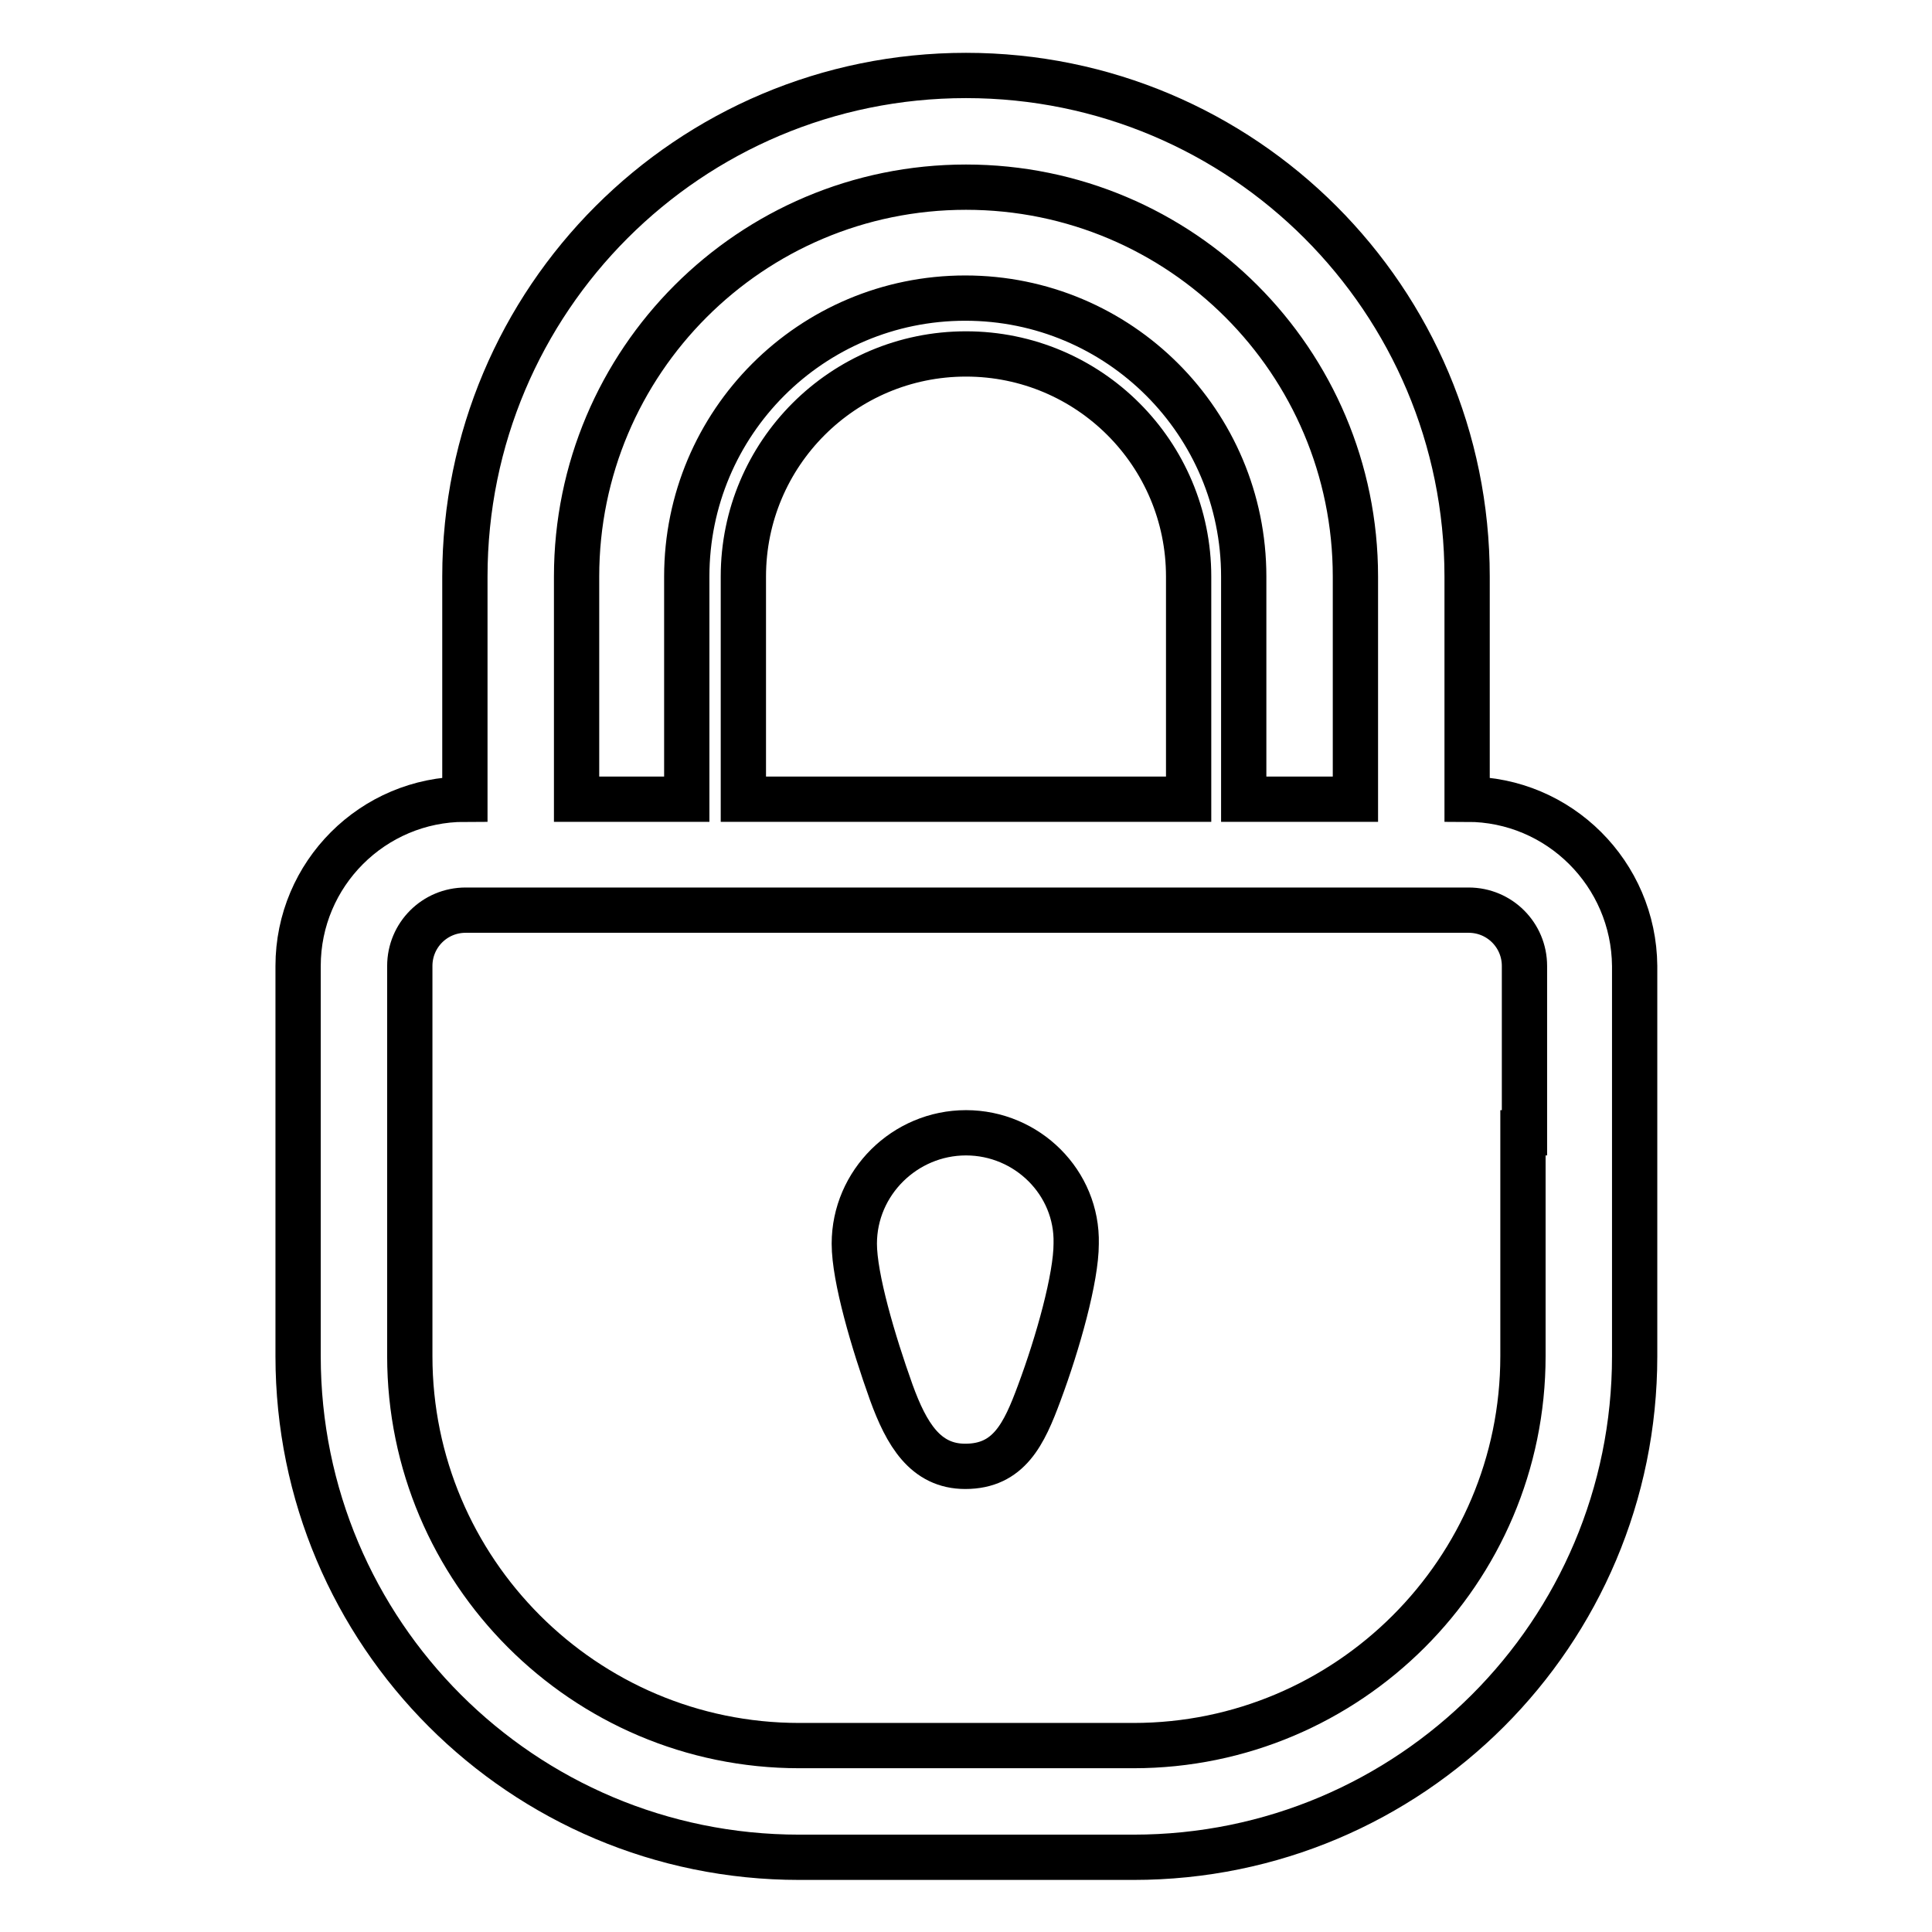 <?xml version="1.0" encoding="utf-8"?>
<!-- Svg Vector Icons : http://www.onlinewebfonts.com/icon -->
<!DOCTYPE svg PUBLIC "-//W3C//DTD SVG 1.1//EN" "http://www.w3.org/Graphics/SVG/1.1/DTD/svg11.dtd">
<svg version="1.1" xmlns="http://www.w3.org/2000/svg" xmlns:xlink="http://www.w3.org/1999/xlink" x="0px" y="0px" viewBox="0 0 256 256" enable-background="new 0 0 256 256" xml:space="preserve">
<g> <path stroke-width="6" fill-opacity="0" stroke="#000000"  d="M194.4,105.9V76.4c0-36.7-29.7-66.4-66.4-66.4S61.6,39.7,61.6,76.4v29.5c-12.2,0-22.1,9.9-22.1,22.1v22.1 v7.4v14.8v7.4c0,36.7,29.7,66.4,66.4,66.4h44.3c36.7,0,66.4-29.7,66.4-66.4v-7.4v-14.8v-7.4V128 C216.5,115.8,206.6,105.9,194.4,105.9z M76.4,76.4c0-28.5,23.1-51.6,51.6-51.6c28.5,0,51.6,23.1,51.6,51.6v29.5h-14.8V76.4 c0-20.4-16.5-36.9-36.9-36.9c-20.4,0-36.9,16.5-36.9,36.9v29.5H76.4V76.4z M157.5,76.4L157.5,76.4v29.5h-59V76.4v0 c0-16.3,13.2-29.5,29.5-29.5C144.3,46.9,157.5,60.1,157.5,76.4z M201.8,150.1v7.4v14.8v7.4c0,28.5-23.2,51.6-51.6,51.6h-44.3 c-28.5,0-51.6-23.2-51.6-51.6v-7.4v-14.8v-7.4V128c0-4.1,3.3-7.4,7.4-7.4c4.9,0,9.8,0,14.8,0h103.3c4.9,0,9.8,0,14.8,0 c4.1,0,7.4,3.3,7.4,7.4V150.1z M128,150.1c-8.1,0-14.8,6.6-14.8,14.7c0,4.5,2.5,13,4.9,19.7c2,5.5,4.5,9.8,9.8,9.8 c5.8,0,7.8-4.3,9.8-9.7c2.5-6.7,4.9-15.3,4.9-19.8C142.8,156.7,136.1,150.1,128,150.1z"/></g>
</svg>